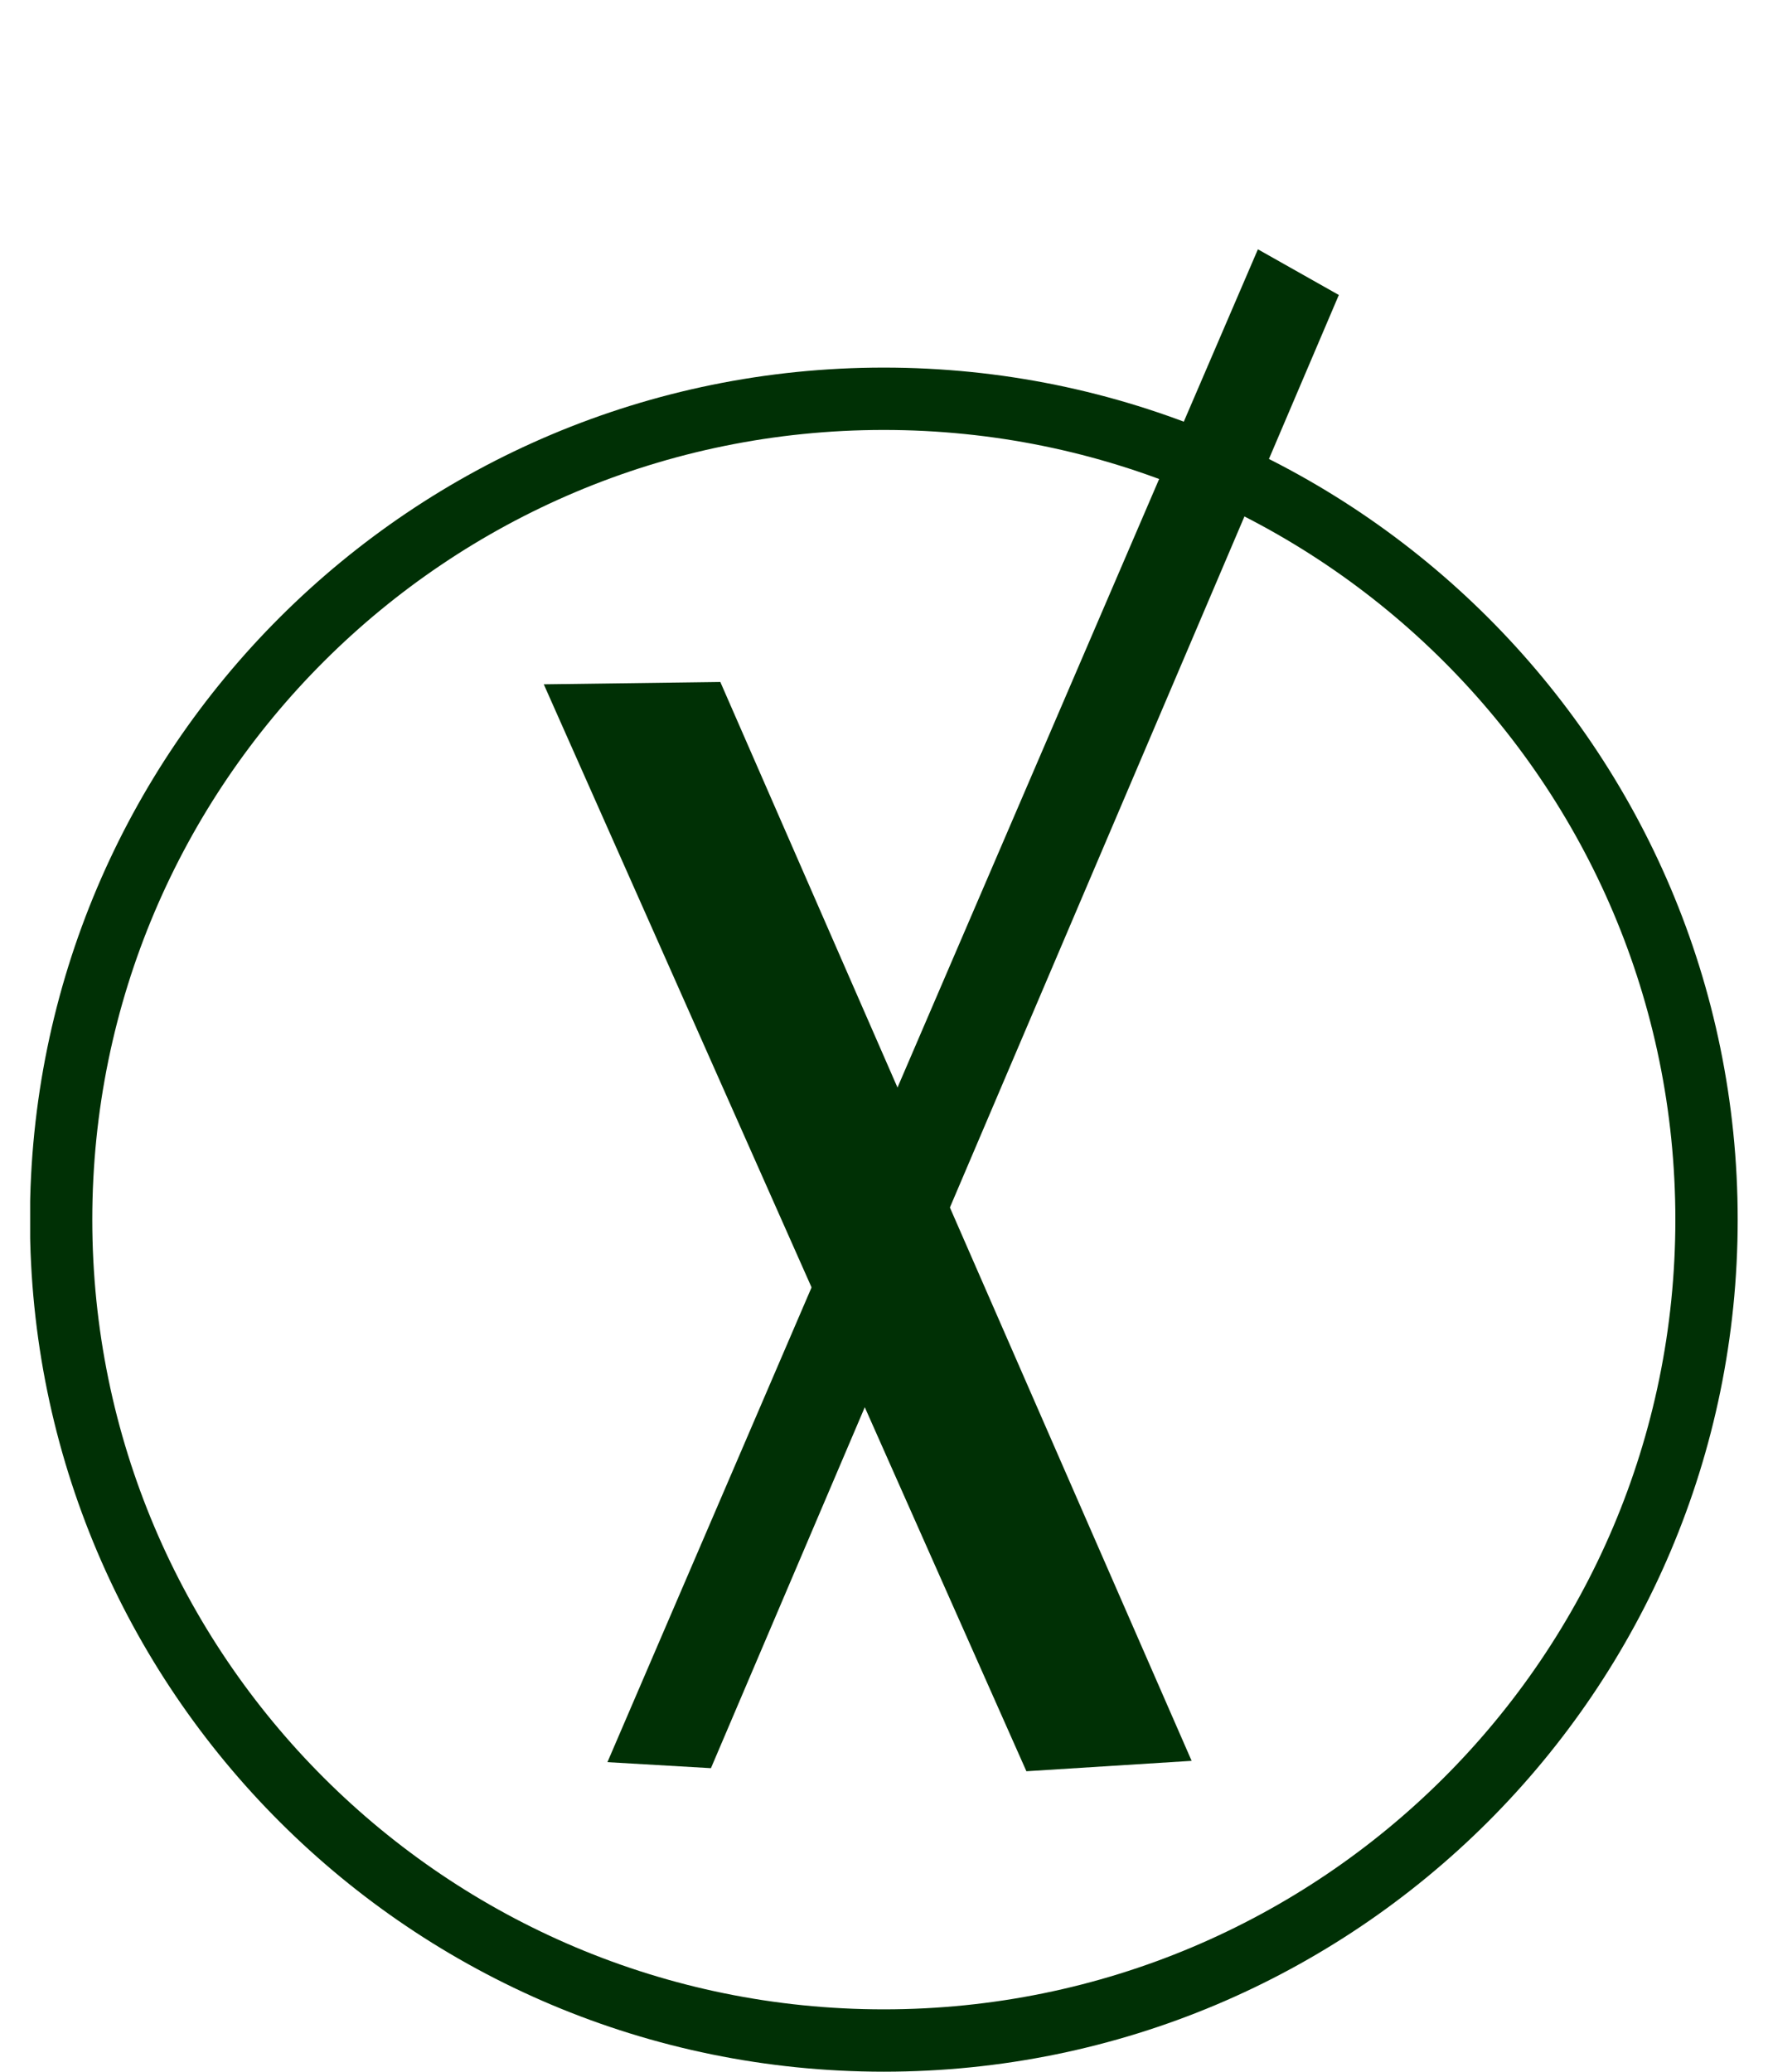<svg width="35" height="41" viewBox="0 0 35 41" fill="none" xmlns="http://www.w3.org/2000/svg">
<g clip-path="url(#clip0_6145_2221)">
<path d="M33.783 24.137C33.783 33.109 26.493 40.383 17.496 40.383C8.499 40.383 1.21 33.109 1.21 24.137C1.21 15.166 8.499 7.892 17.496 7.892C26.493 7.892 33.783 15.166 33.783 24.137Z" stroke="#003005" stroke-width="1.234"/>
<path fill-rule="evenodd" clip-rule="evenodd" d="M12.025 34.874L24.902 4.934L26.504 5.838L14.074 34.993L12.025 34.874Z" fill="#003005"/>
<path fill-rule="evenodd" clip-rule="evenodd" d="M23.59 34.848L14.26 13.497L10.765 13.543L20.319 35.054L23.59 34.848Z" fill="#003005"/>
</g>
<defs>
<clipPath id="clip0_6145_2221">
<rect width="33.807" height="41" fill="white" transform="translate(0.597)"/>
</clipPath>
</defs>
</svg>
